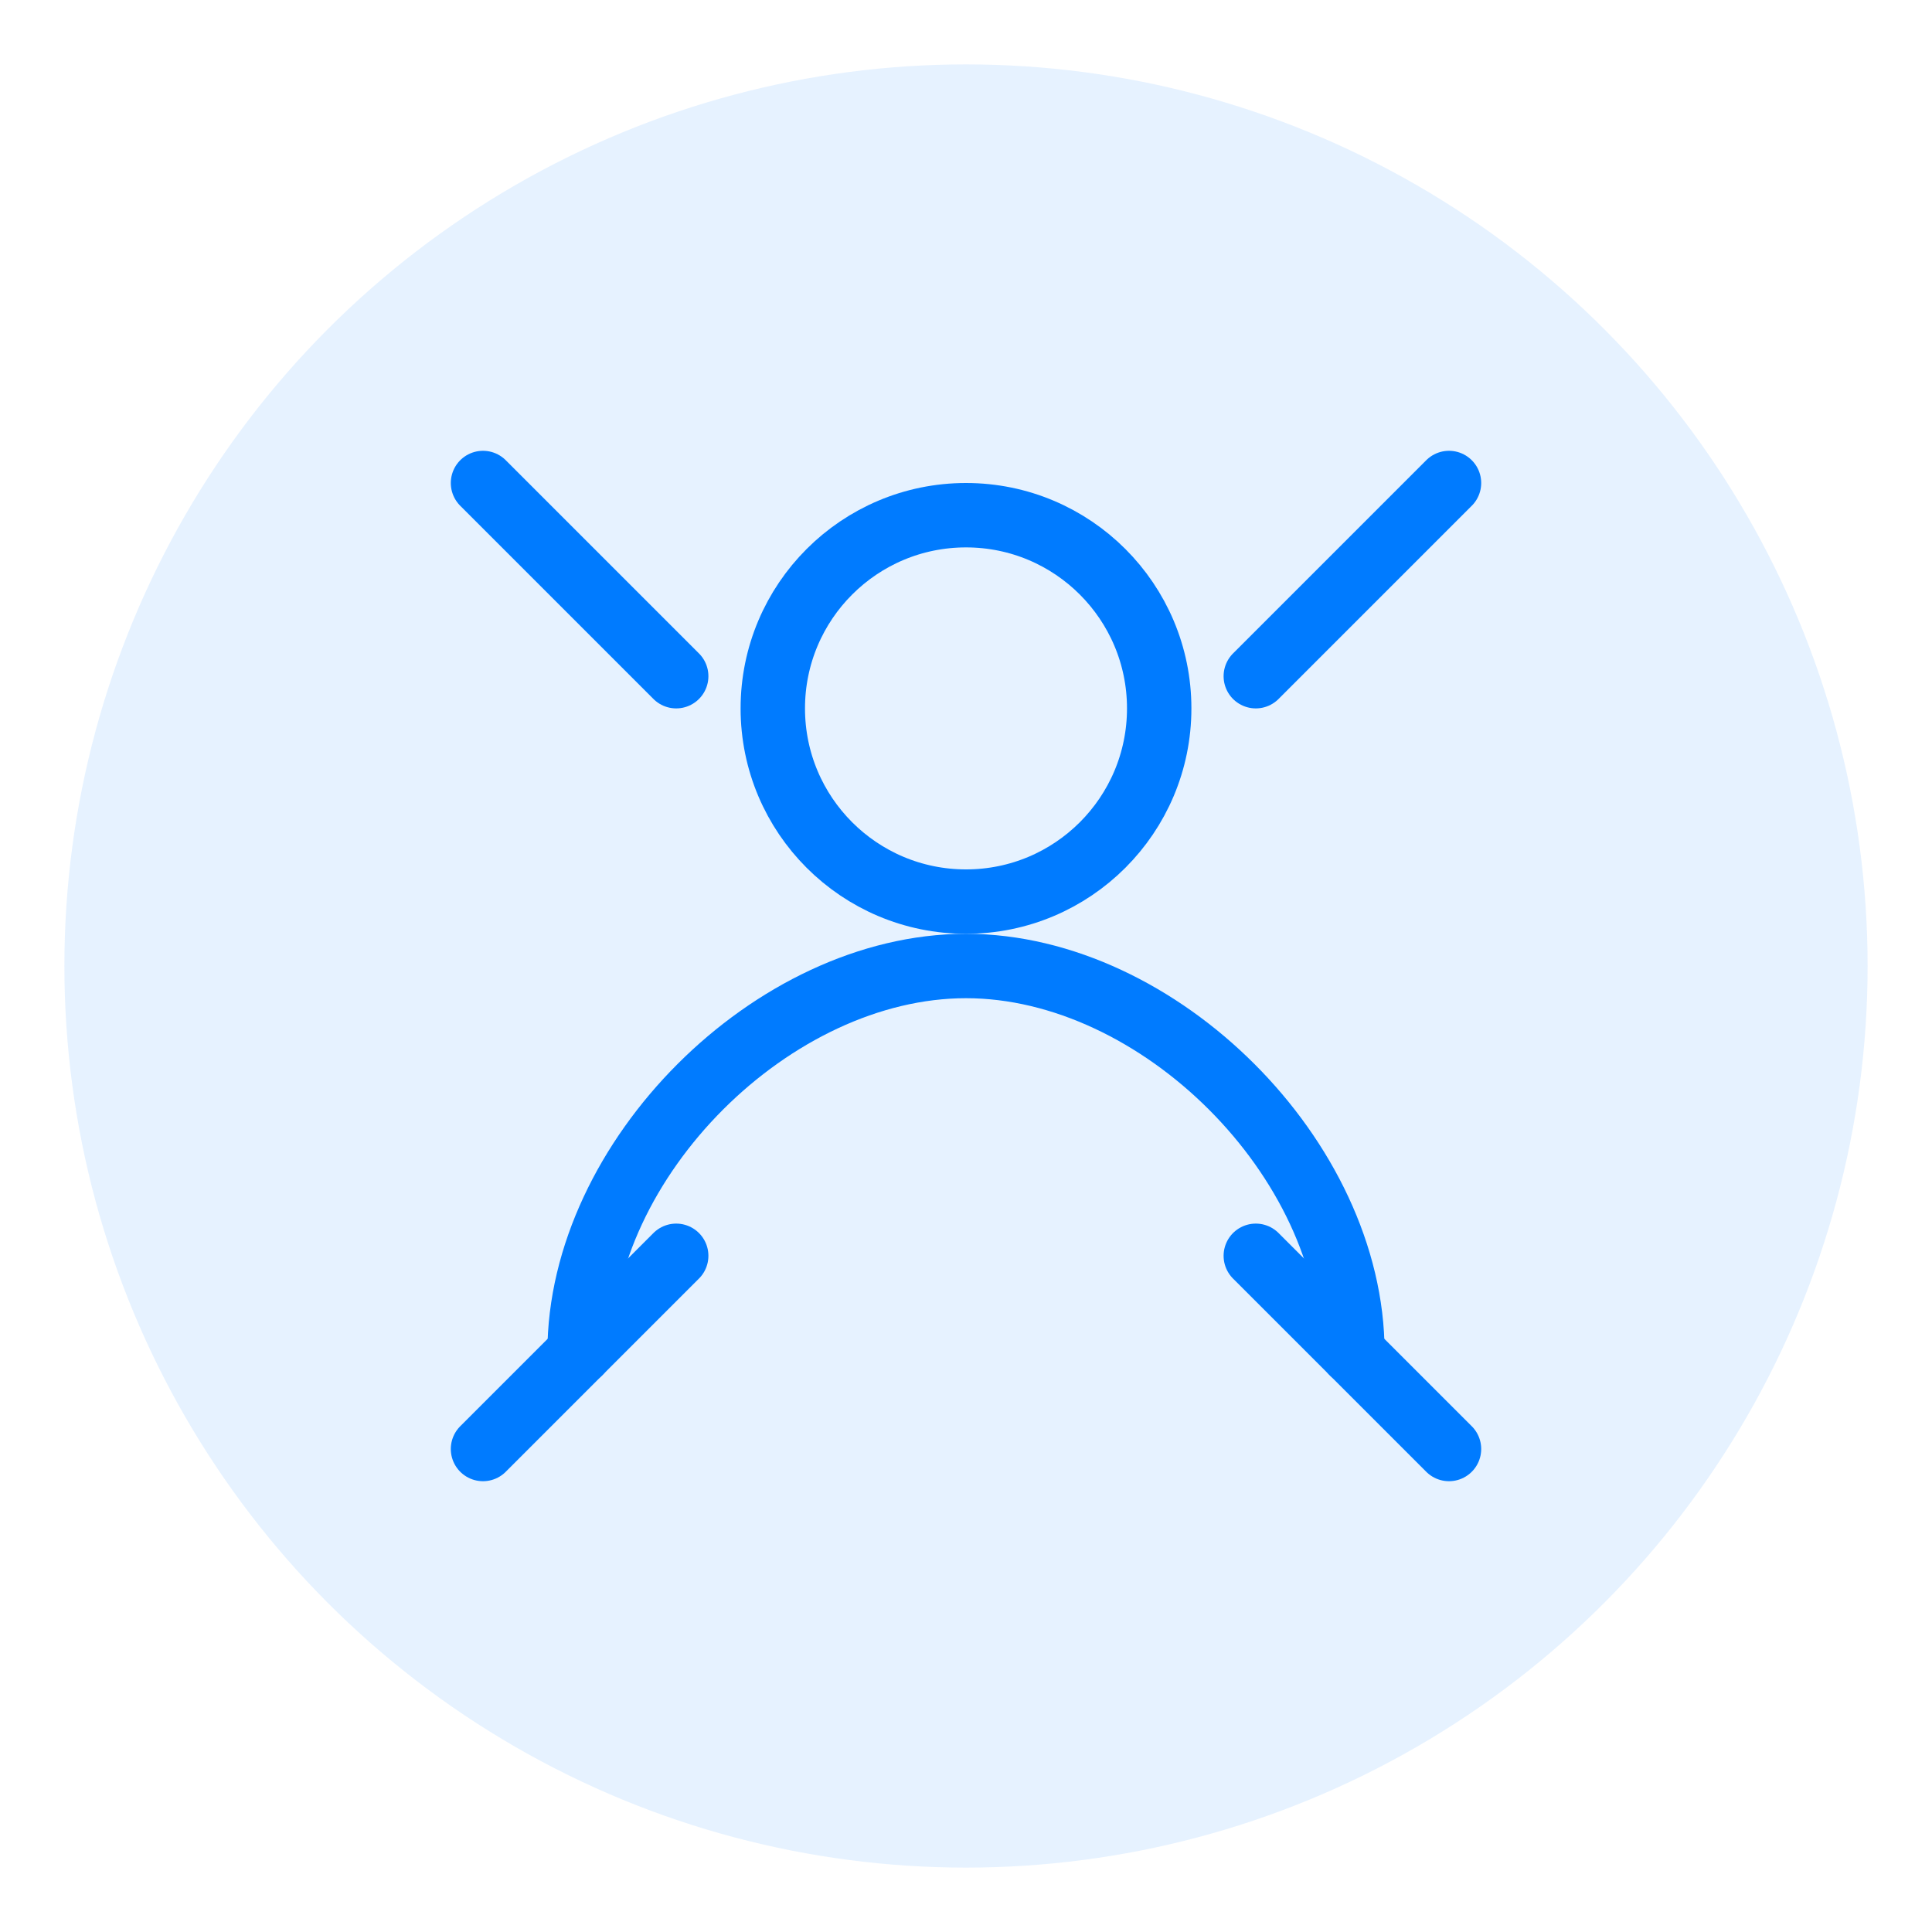 <svg width="60" height="60" viewBox="0 0 60 60" fill="none" xmlns="http://www.w3.org/2000/svg">
  <circle cx="30" cy="30" r="28" fill="#007bff" opacity="0.1"/>
  <circle cx="30" cy="22" r="6" fill="none" stroke="#007bff" stroke-width="2"/>
  <path d="M18 42c0-6 6-12 12-12s12 6 12 12" fill="none" stroke="#007bff" stroke-width="2" stroke-linecap="round"/>
  <path d="M15 15l6 6M45 15l-6 6M15 45l6-6M45 45l-6-6" stroke="#007bff" stroke-width="2" stroke-linecap="round"/>
</svg>
